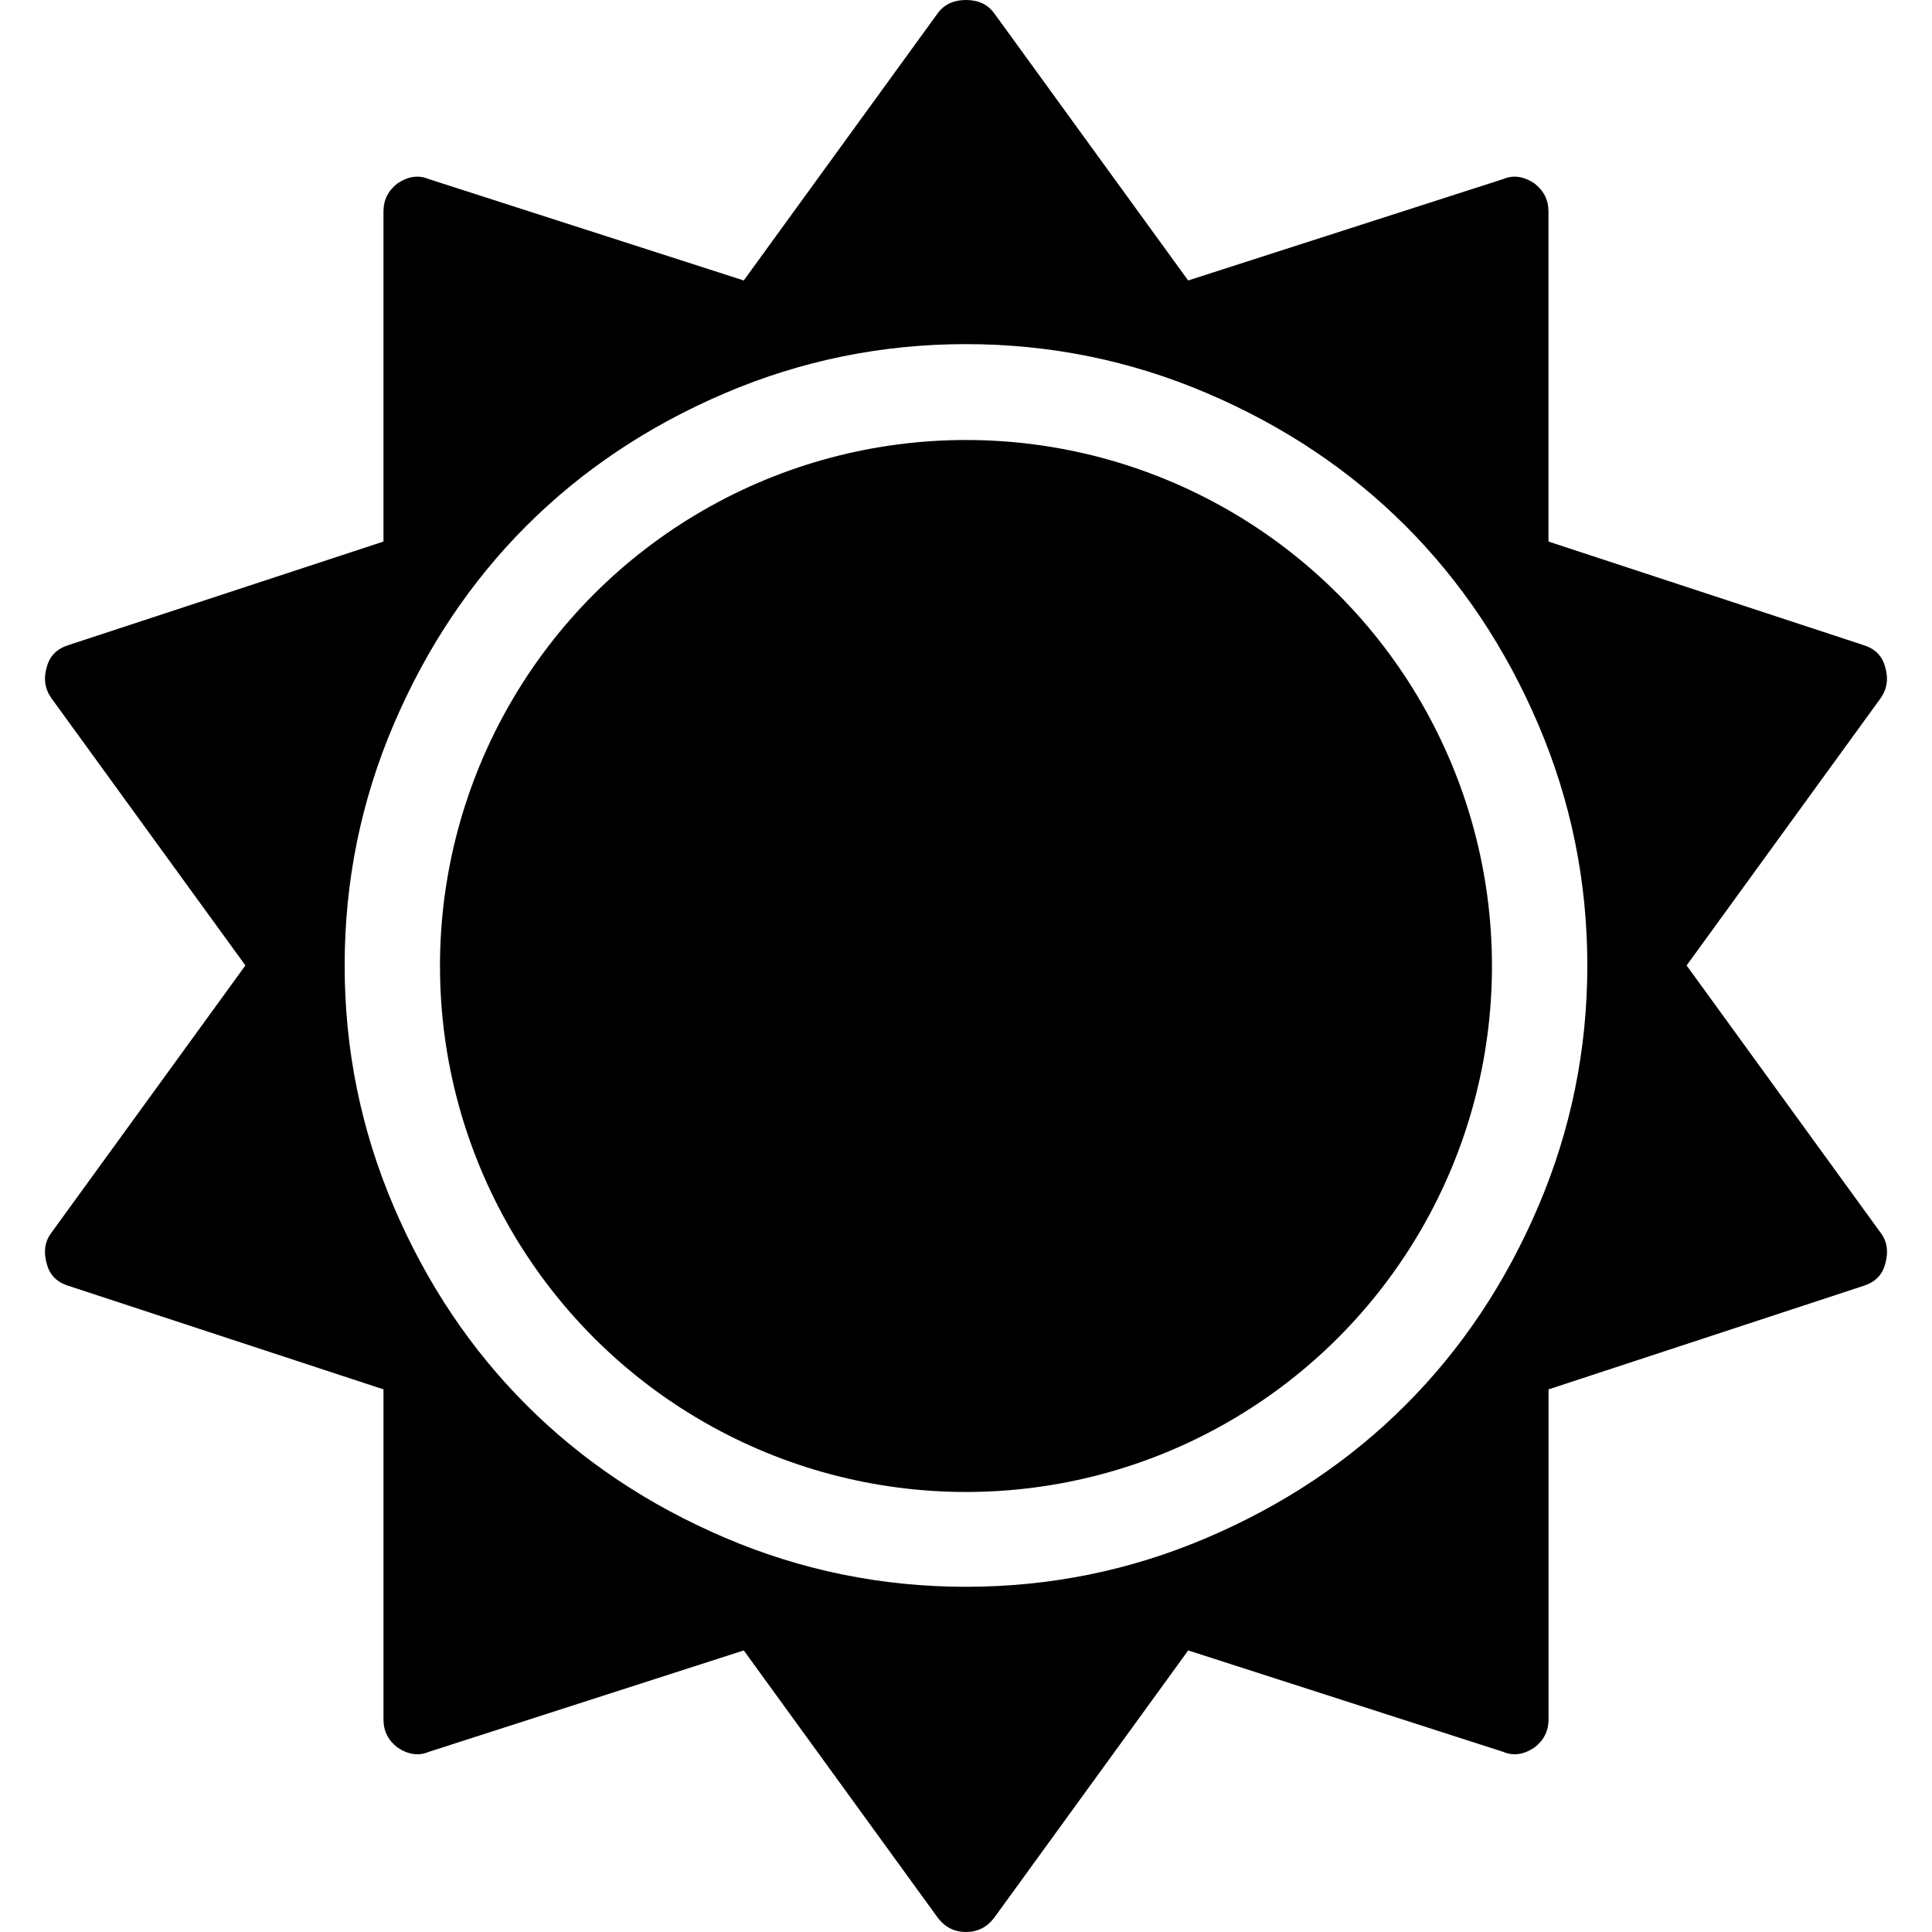 <svg xmlns="http://www.w3.org/2000/svg" xmlns:xlink="http://www.w3.org/1999/xlink" fill="#000000" id="Capa_1" width="800px" height="800px" viewBox="0 0 579.496 579.496" xml:space="preserve"><g>	<g>		<path d="M565.41,199.958c-0.869-3.237-3.023-5.385-6.475-6.469l-94.48-31.053V63.421c0-3.452-1.407-6.242-4.211-8.415   c-3.237-2.148-6.364-2.577-9.382-1.292l-94.48,30.411L298.144,3.892C296.216,1.297,293.407,0,289.741,0   c-3.672,0-6.469,1.303-8.415,3.892l-58.238,80.233l-94.48-30.411c-3.023-1.291-6.145-0.856-9.382,1.292   c-2.803,2.173-4.204,4.969-4.204,8.415v99.016L20.546,193.49c-3.452,1.089-5.612,3.237-6.475,6.469   c-1.083,3.464-0.643,6.585,1.292,9.388l58.244,80.233l-58.244,80.245c-1.94,2.589-2.375,5.723-1.292,9.388   c0.863,3.238,3.017,5.398,6.475,6.47l94.48,31.053v99.021c0,3.451,1.401,6.242,4.205,8.402c3.237,2.16,6.365,2.589,9.382,1.304   l94.48-30.423l58.238,80.246c2.154,2.803,4.963,4.21,8.415,4.21c3.446,0,6.255-1.401,8.416-4.21L356.4,495.04l94.48,30.423   c3.017,1.291,6.145,0.856,9.382-1.304c2.803-2.16,4.211-4.957,4.211-8.402v-99.016l94.48-31.053   c3.445-1.077,5.605-3.237,6.475-6.469c1.077-3.666,0.643-6.8-1.291-9.389l-58.244-80.245l58.244-80.233   C566.06,206.544,566.487,203.422,565.41,199.958z M461.389,361.899c-9.816,22.981-23.078,42.822-39.798,59.529   c-16.714,16.732-36.562,29.994-59.536,39.799c-22.974,9.822-47.074,14.725-72.314,14.725c-25.239,0-49.339-4.902-72.314-14.725   c-22.975-9.811-42.822-23.066-59.535-39.799c-16.714-16.707-29.982-36.555-39.798-59.529   c-9.817-22.974-14.719-47.081-14.719-72.319c0-25.227,4.902-49.34,14.719-72.308c9.816-22.98,23.078-42.809,39.798-59.542   c16.713-16.708,36.561-29.982,59.535-39.786c22.968-9.81,47.075-14.725,72.314-14.725c25.24,0,49.34,4.915,72.314,14.725   c22.969,9.811,42.816,23.079,59.536,39.786c16.713,16.732,29.981,36.567,39.798,59.542c9.816,22.962,14.725,47.081,14.725,72.308   C476.113,314.818,471.199,338.926,461.389,361.899z"></path>		<circle cx="289.741" cy="289.745" r="157.768"></circle>	</g></g></svg>